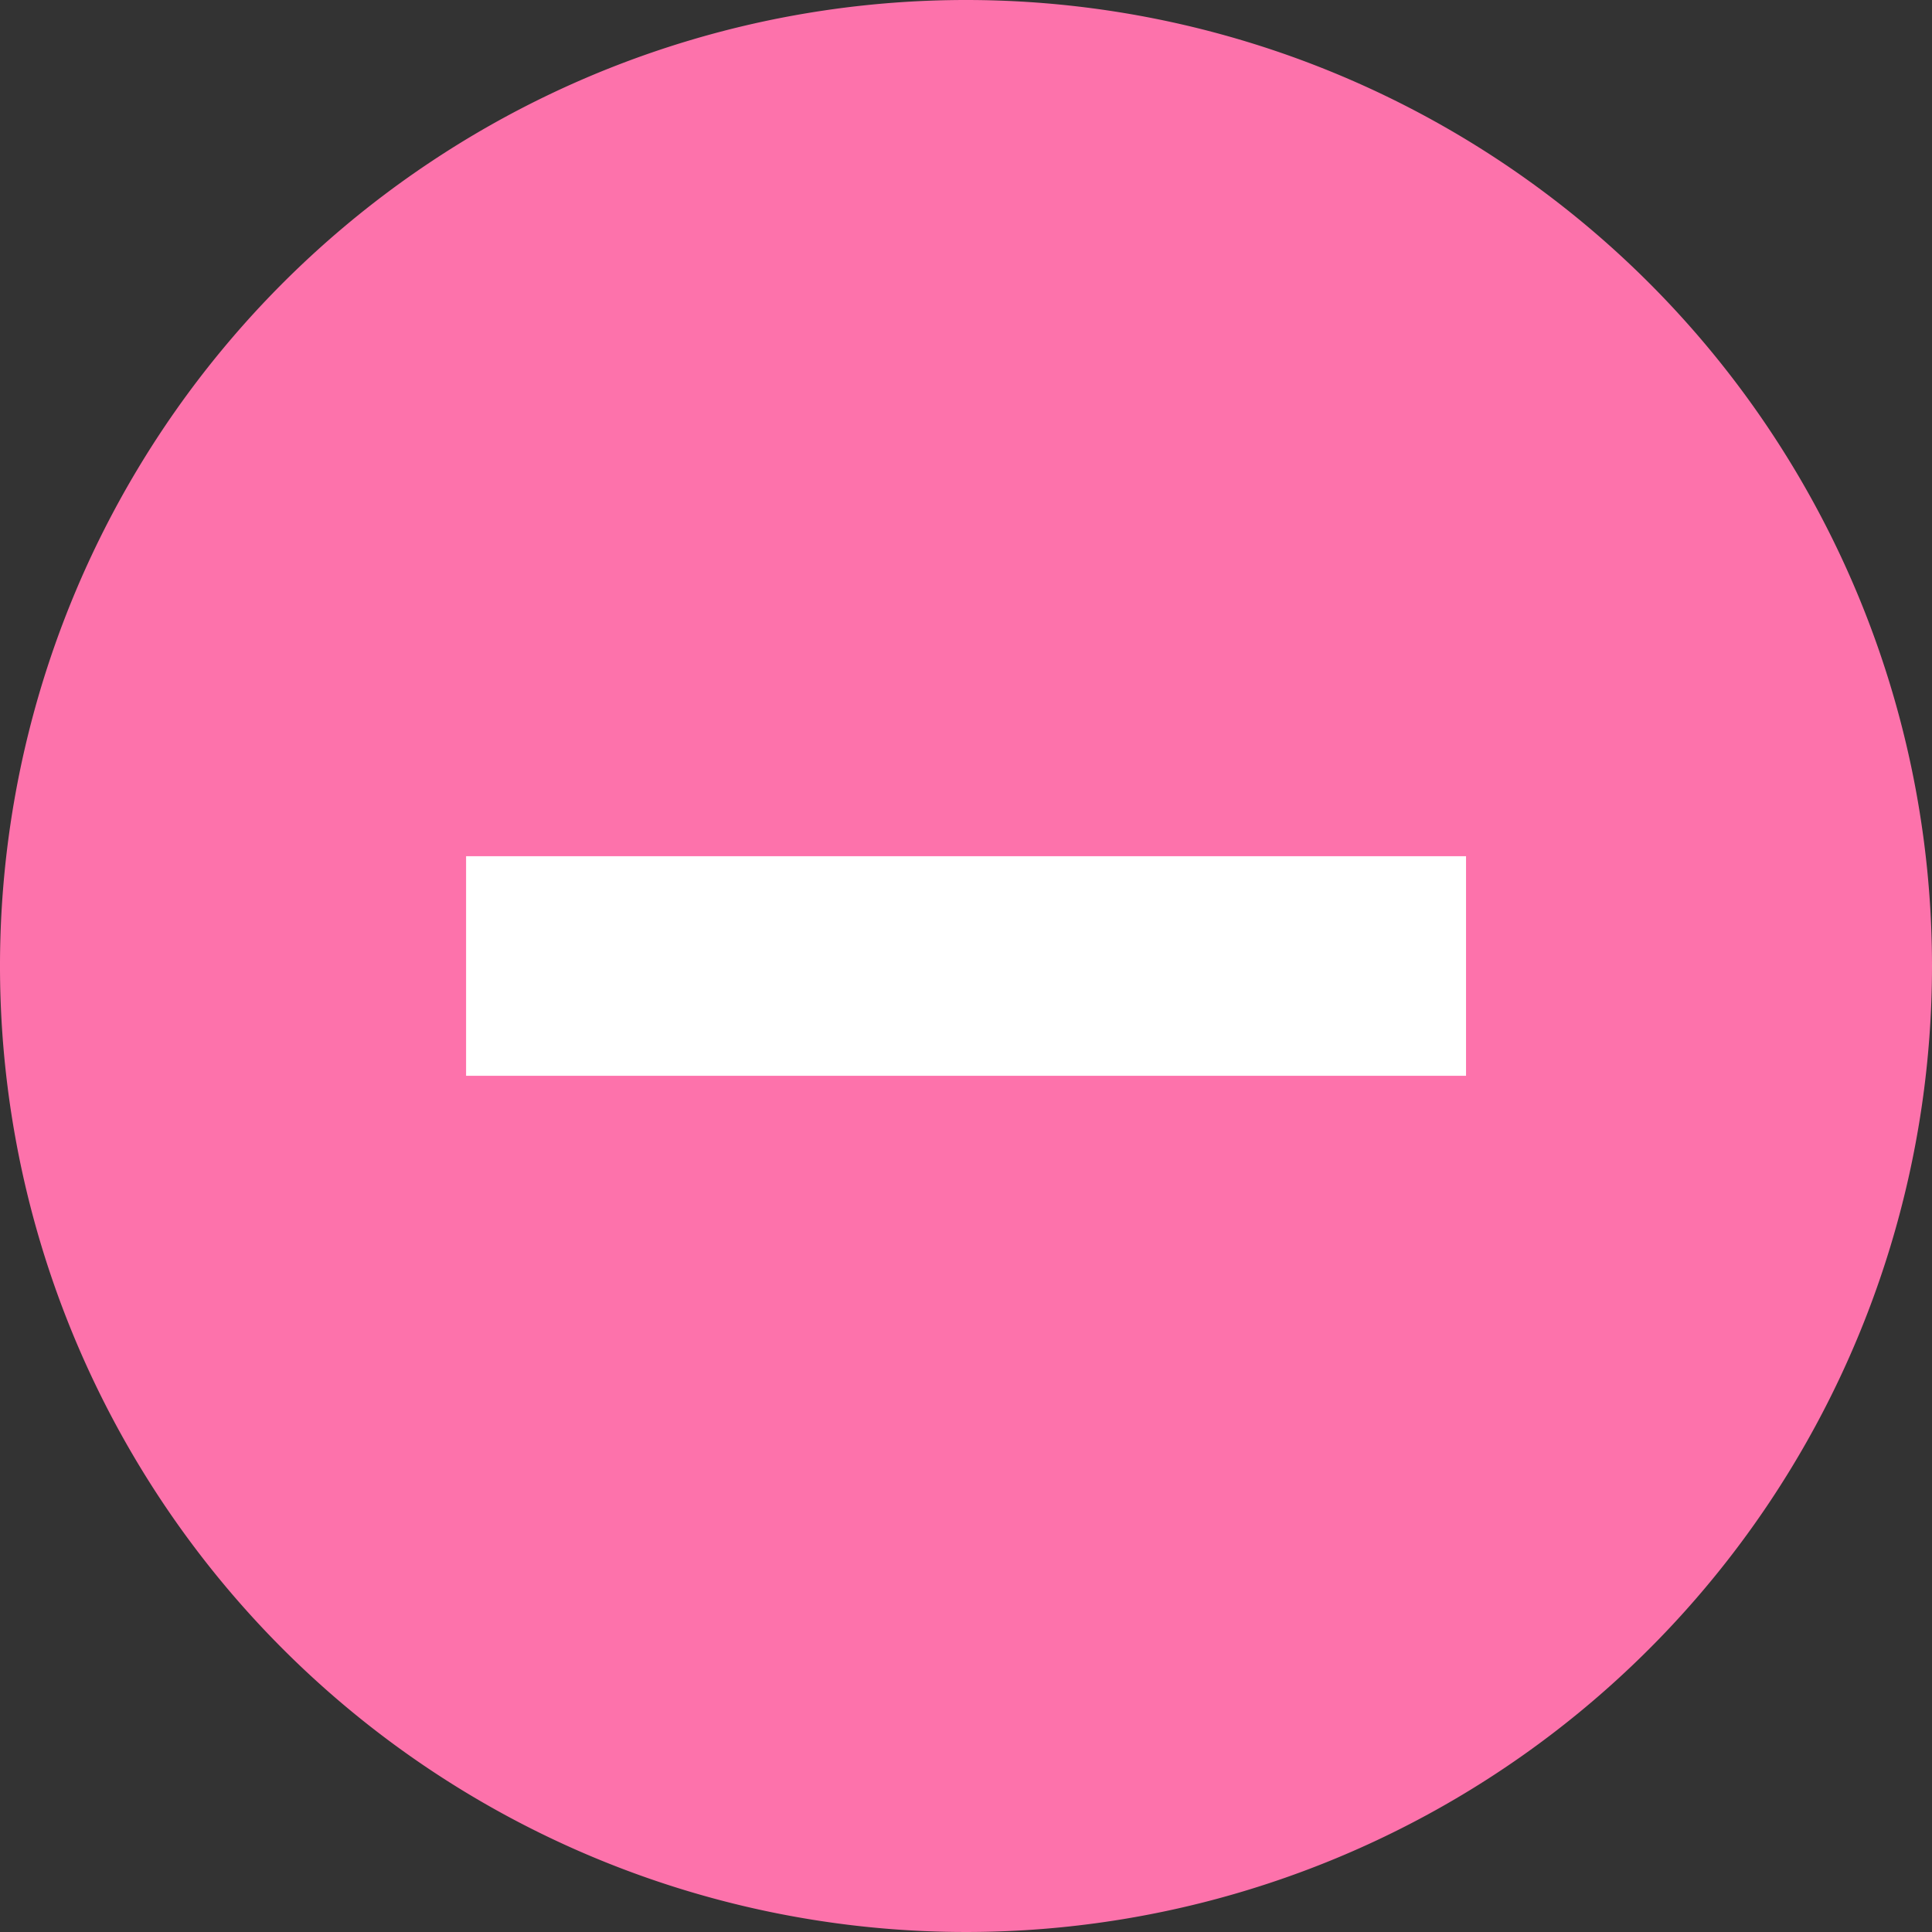 <svg id="Group_10" data-name="Group 10" xmlns="http://www.w3.org/2000/svg" width="15.714" height="15.714" viewBox="0 0 15.714 15.714">
  <rect x="0" y="0" width="15.714" height="15.714" fill="#333333" stroke="none"/>
  <g id="Group_7" data-name="Group 7" transform="translate(0 0)">
    <path id="Path_358" data-name="Path 358" d="M2308.956,834.137a7.857,7.857,0,1,1-7.857-7.857A7.857,7.857,0,0,1,2308.956,834.137Z" transform="translate(-2293.242 -826.28)" fill="#fd72ab"/>
  </g>
  <g id="Group_9" data-name="Group 9" transform="translate(3.791 6.964)">
    <g id="Group_8" data-name="Group 8">
      <rect id="Rectangle_9" data-name="Rectangle 9" width="8.133" height="1.786" fill="#fff"/>
    </g>
  </g>
</svg>
